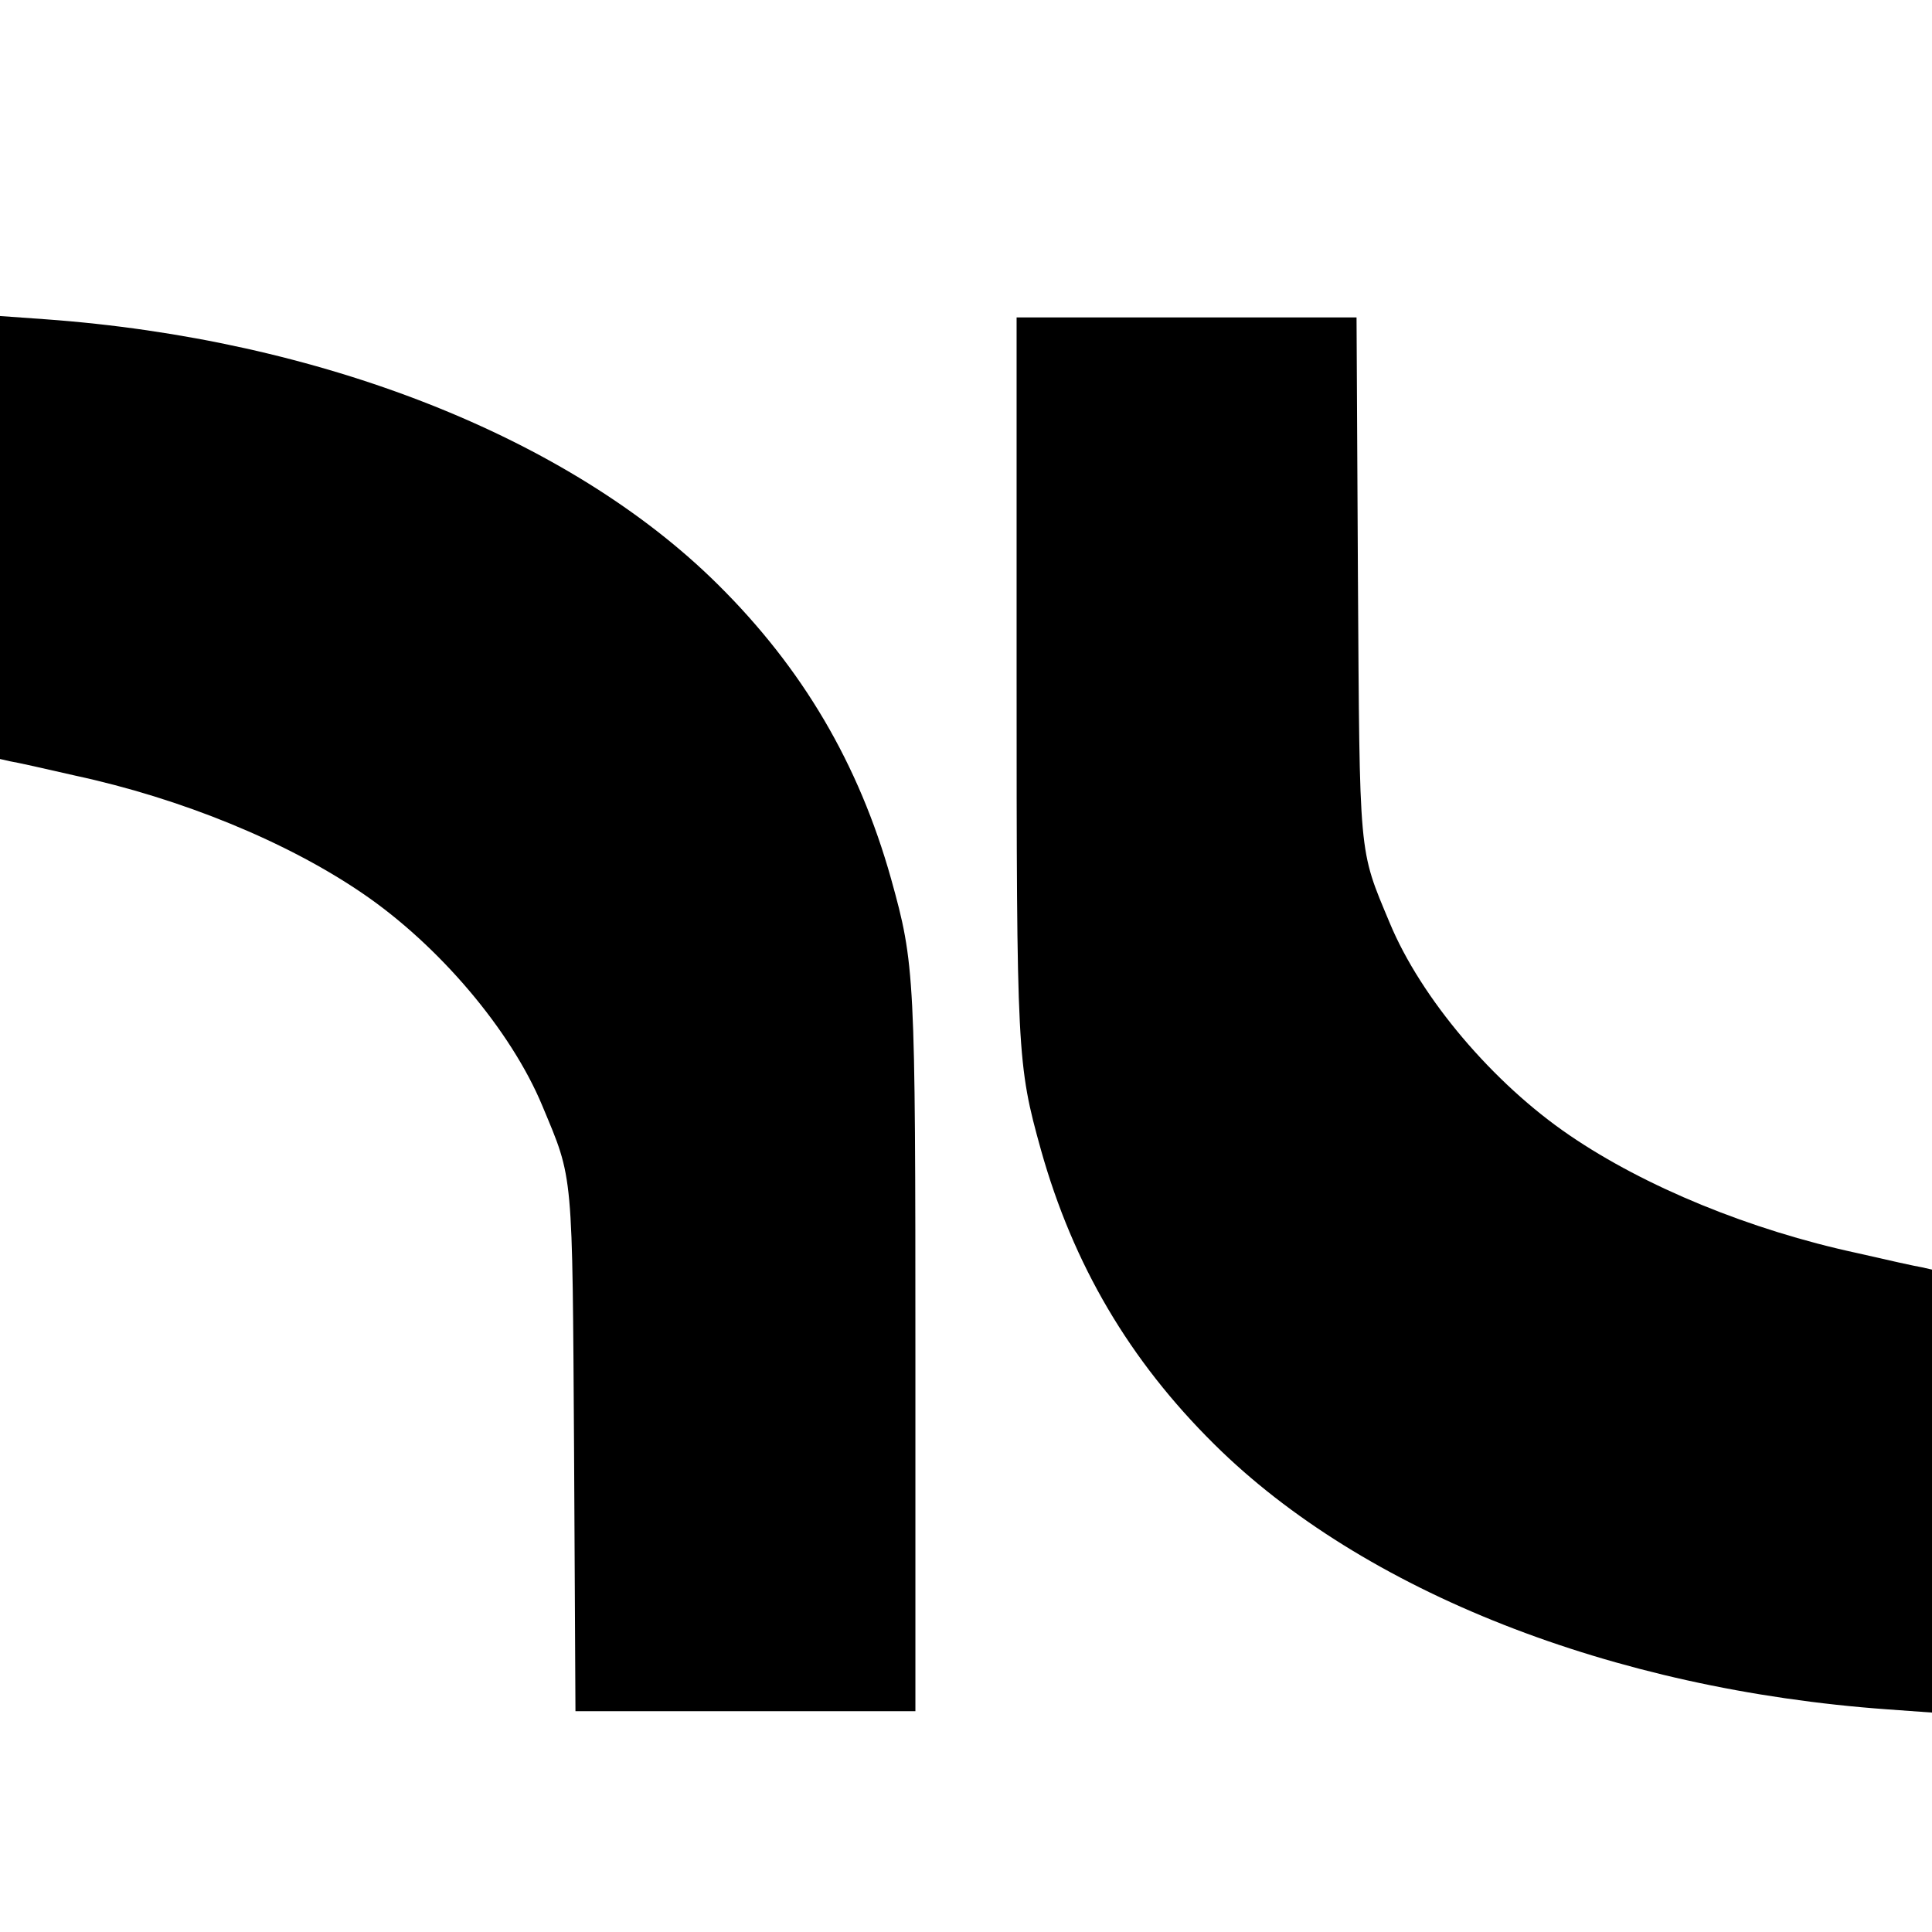<?xml version="1.0" standalone="no"?>
<!DOCTYPE svg PUBLIC "-//W3C//DTD SVG 20010904//EN"
 "http://www.w3.org/TR/2001/REC-SVG-20010904/DTD/svg10.dtd">
<svg version="1.0" xmlns="http://www.w3.org/2000/svg"
 width="420pt" height="420pt" viewBox="0 0 420 420"
 preserveAspectRatio="xMidYMid meet">
<g transform="translate(0,420) scale(0.1,-0.1)"
fill="#000000" stroke="none">
<path d="M0 3032 l0 -482 22 -5 c13 -2 76 -16 141 -31 232 -50 461 -144 625
-256 166 -113 323 -298 391 -462 68 -163 65 -135 69 -753 l3 -563 369 0 370 0
0 773 c0 829 -1 850 -53 1037 -70 249 -192 457 -377 640 -323 320 -865 533
-1462 576 l-98 7 0 -481z"/>
<path d="M2210 2738 c0 -830 1 -851 53 -1038 70 -249 192 -457 377 -640 323
-320 865 -533 1463 -576 l97 -7 0 481 0 482 -22 5 c-13 2 -76 16 -141 31 -232
50 -461 144 -625 256 -166 113 -323 298 -391 462 -68 163 -65 135 -69 754 l-3
562 -369 0 -370 0 0 -772z"/>
</g>
</svg>
